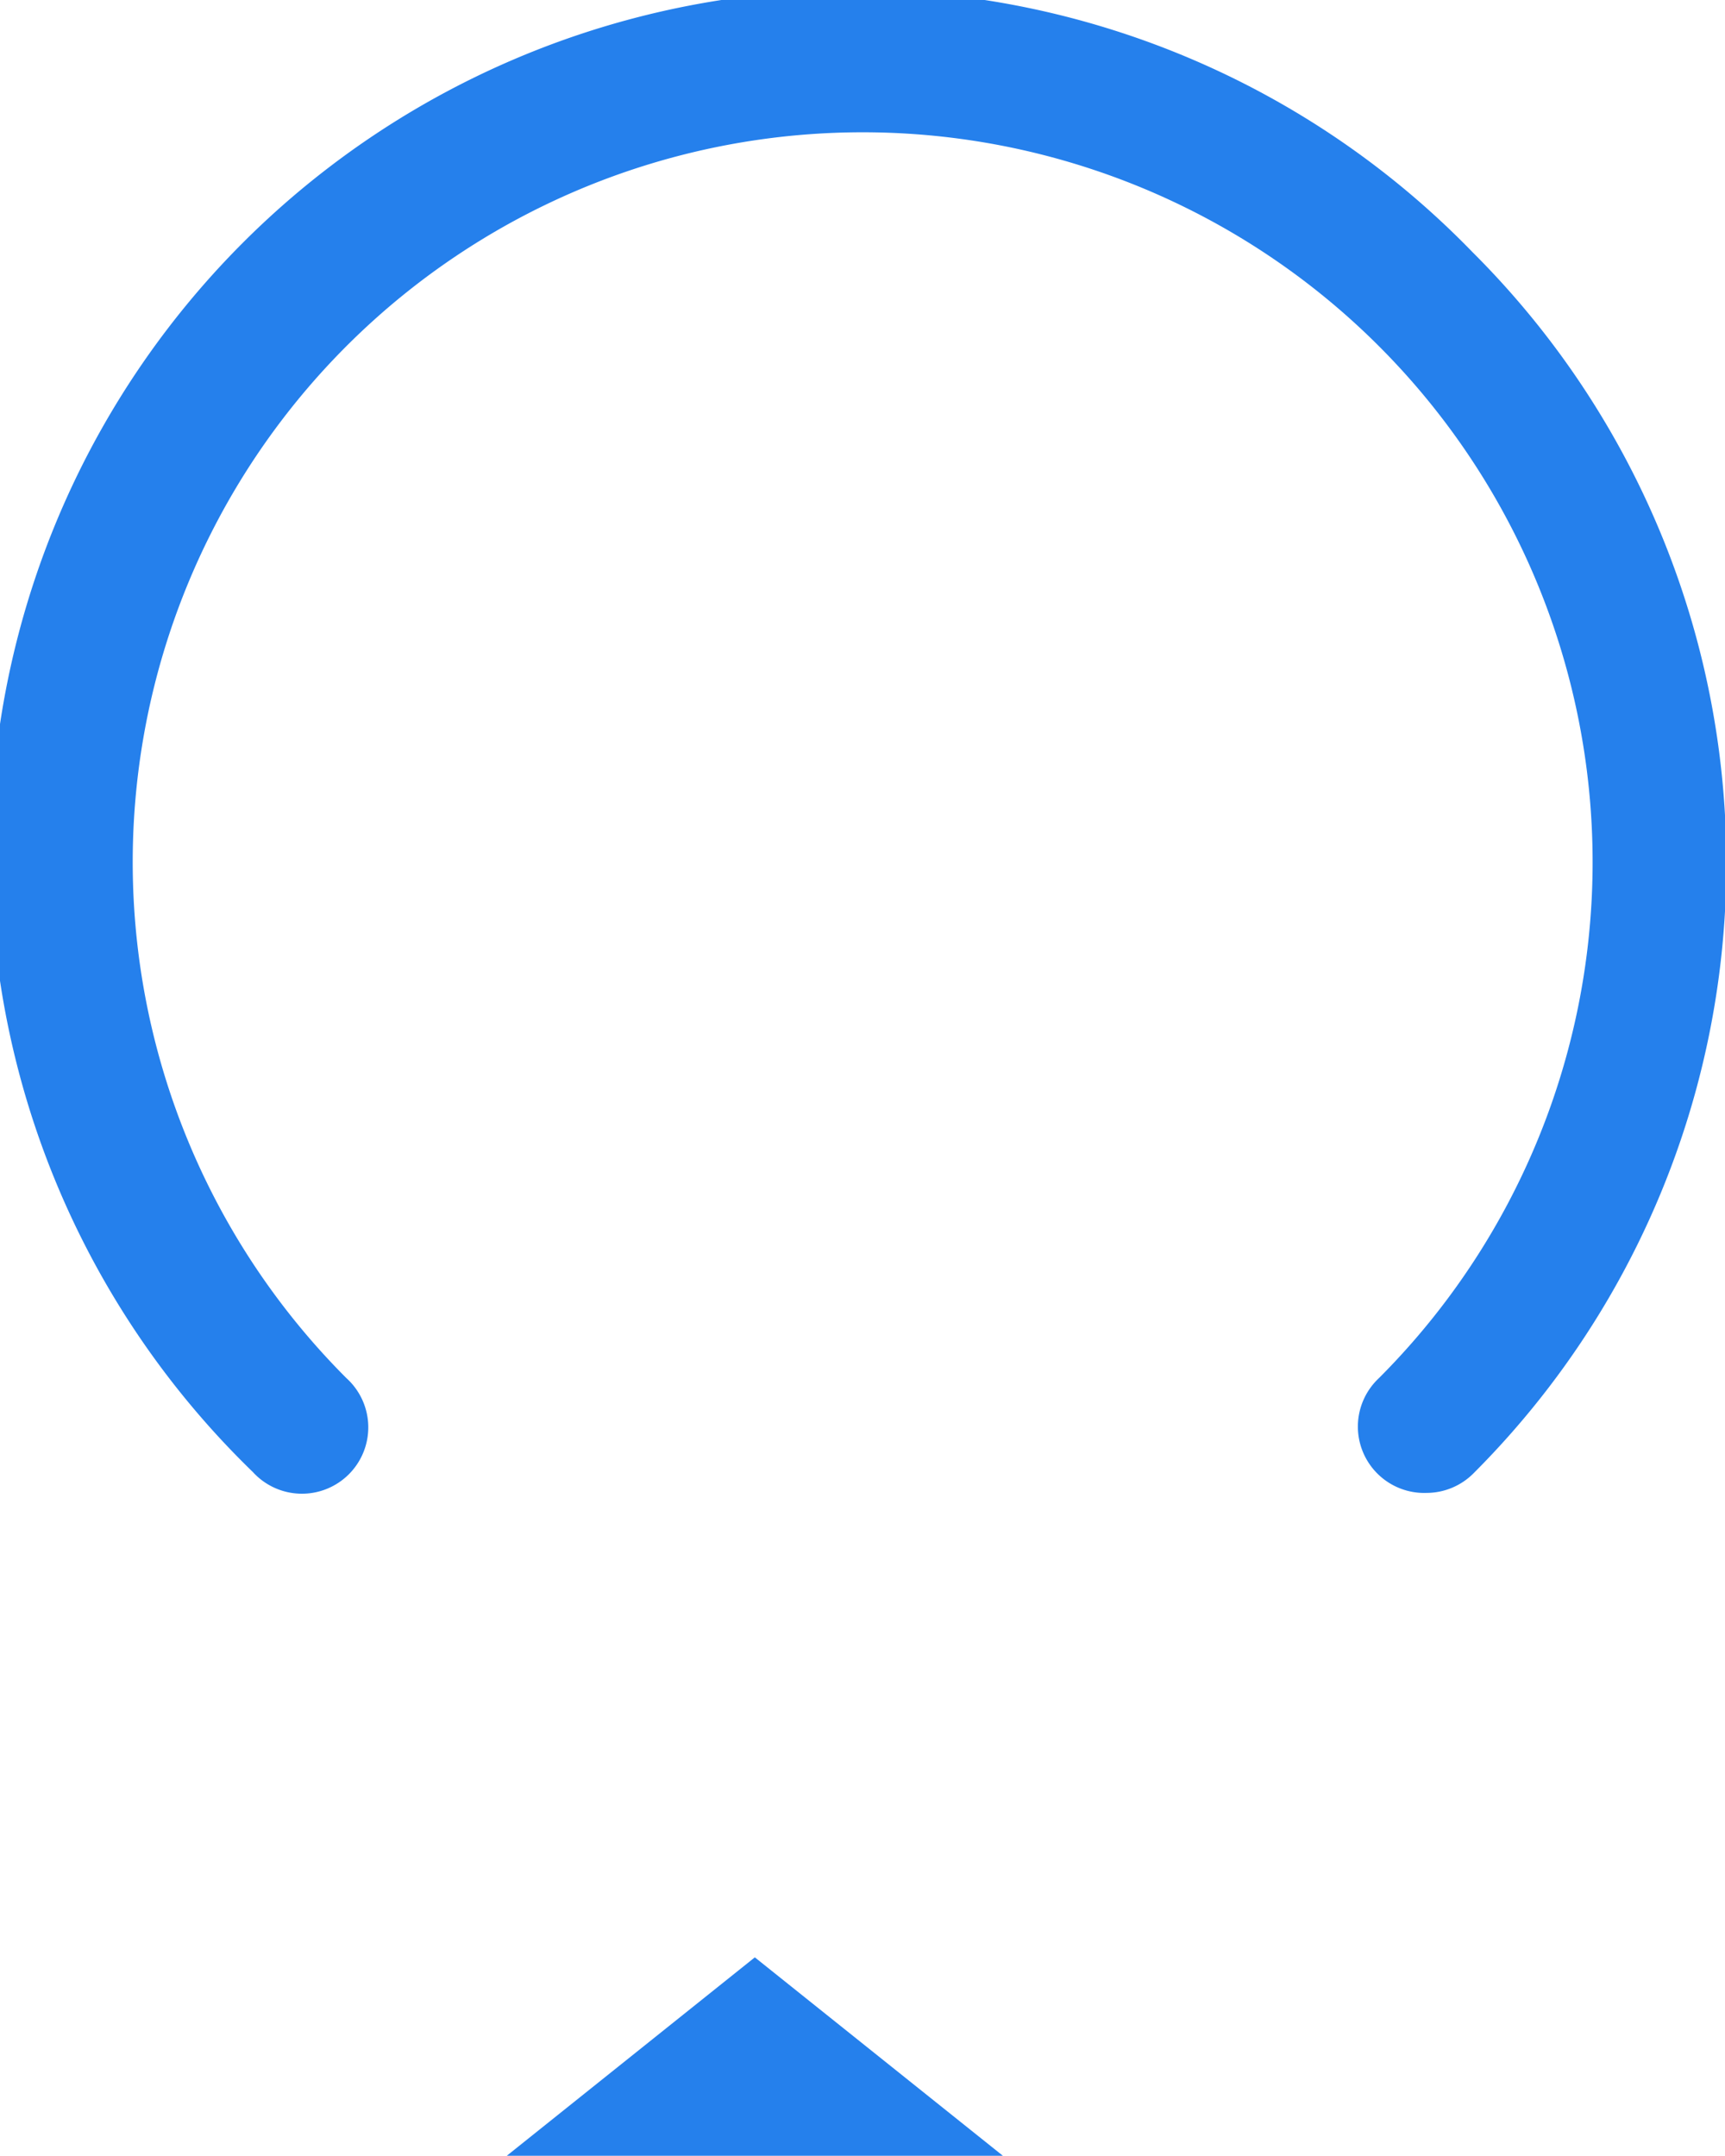<svg xmlns="http://www.w3.org/2000/svg" viewBox="0 0 51.99 64.98"><defs><style>.cls-1{fill:#2580EC;}</style></defs><title>Asset 62</title><g id="Layer_2" data-name="Layer 2"><g id="Camada_1" data-name="Camada 1"><g id="Polígono_4" data-name="Polígono 4"><path class="cls-1" d="M22.75,59l7.5,6h-15Z"/></g><path class="cls-1" d="M44.38,7.6A26,26,0,1,0,7.62,44.37a2,2,0,1,0,2.82-2.83,22,22,0,1,1,31.12,0A2,2,0,0,0,43,45a2,2,0,0,0,1.41-.59A26,26,0,0,0,44.38,7.6Z"/></g></g></svg>